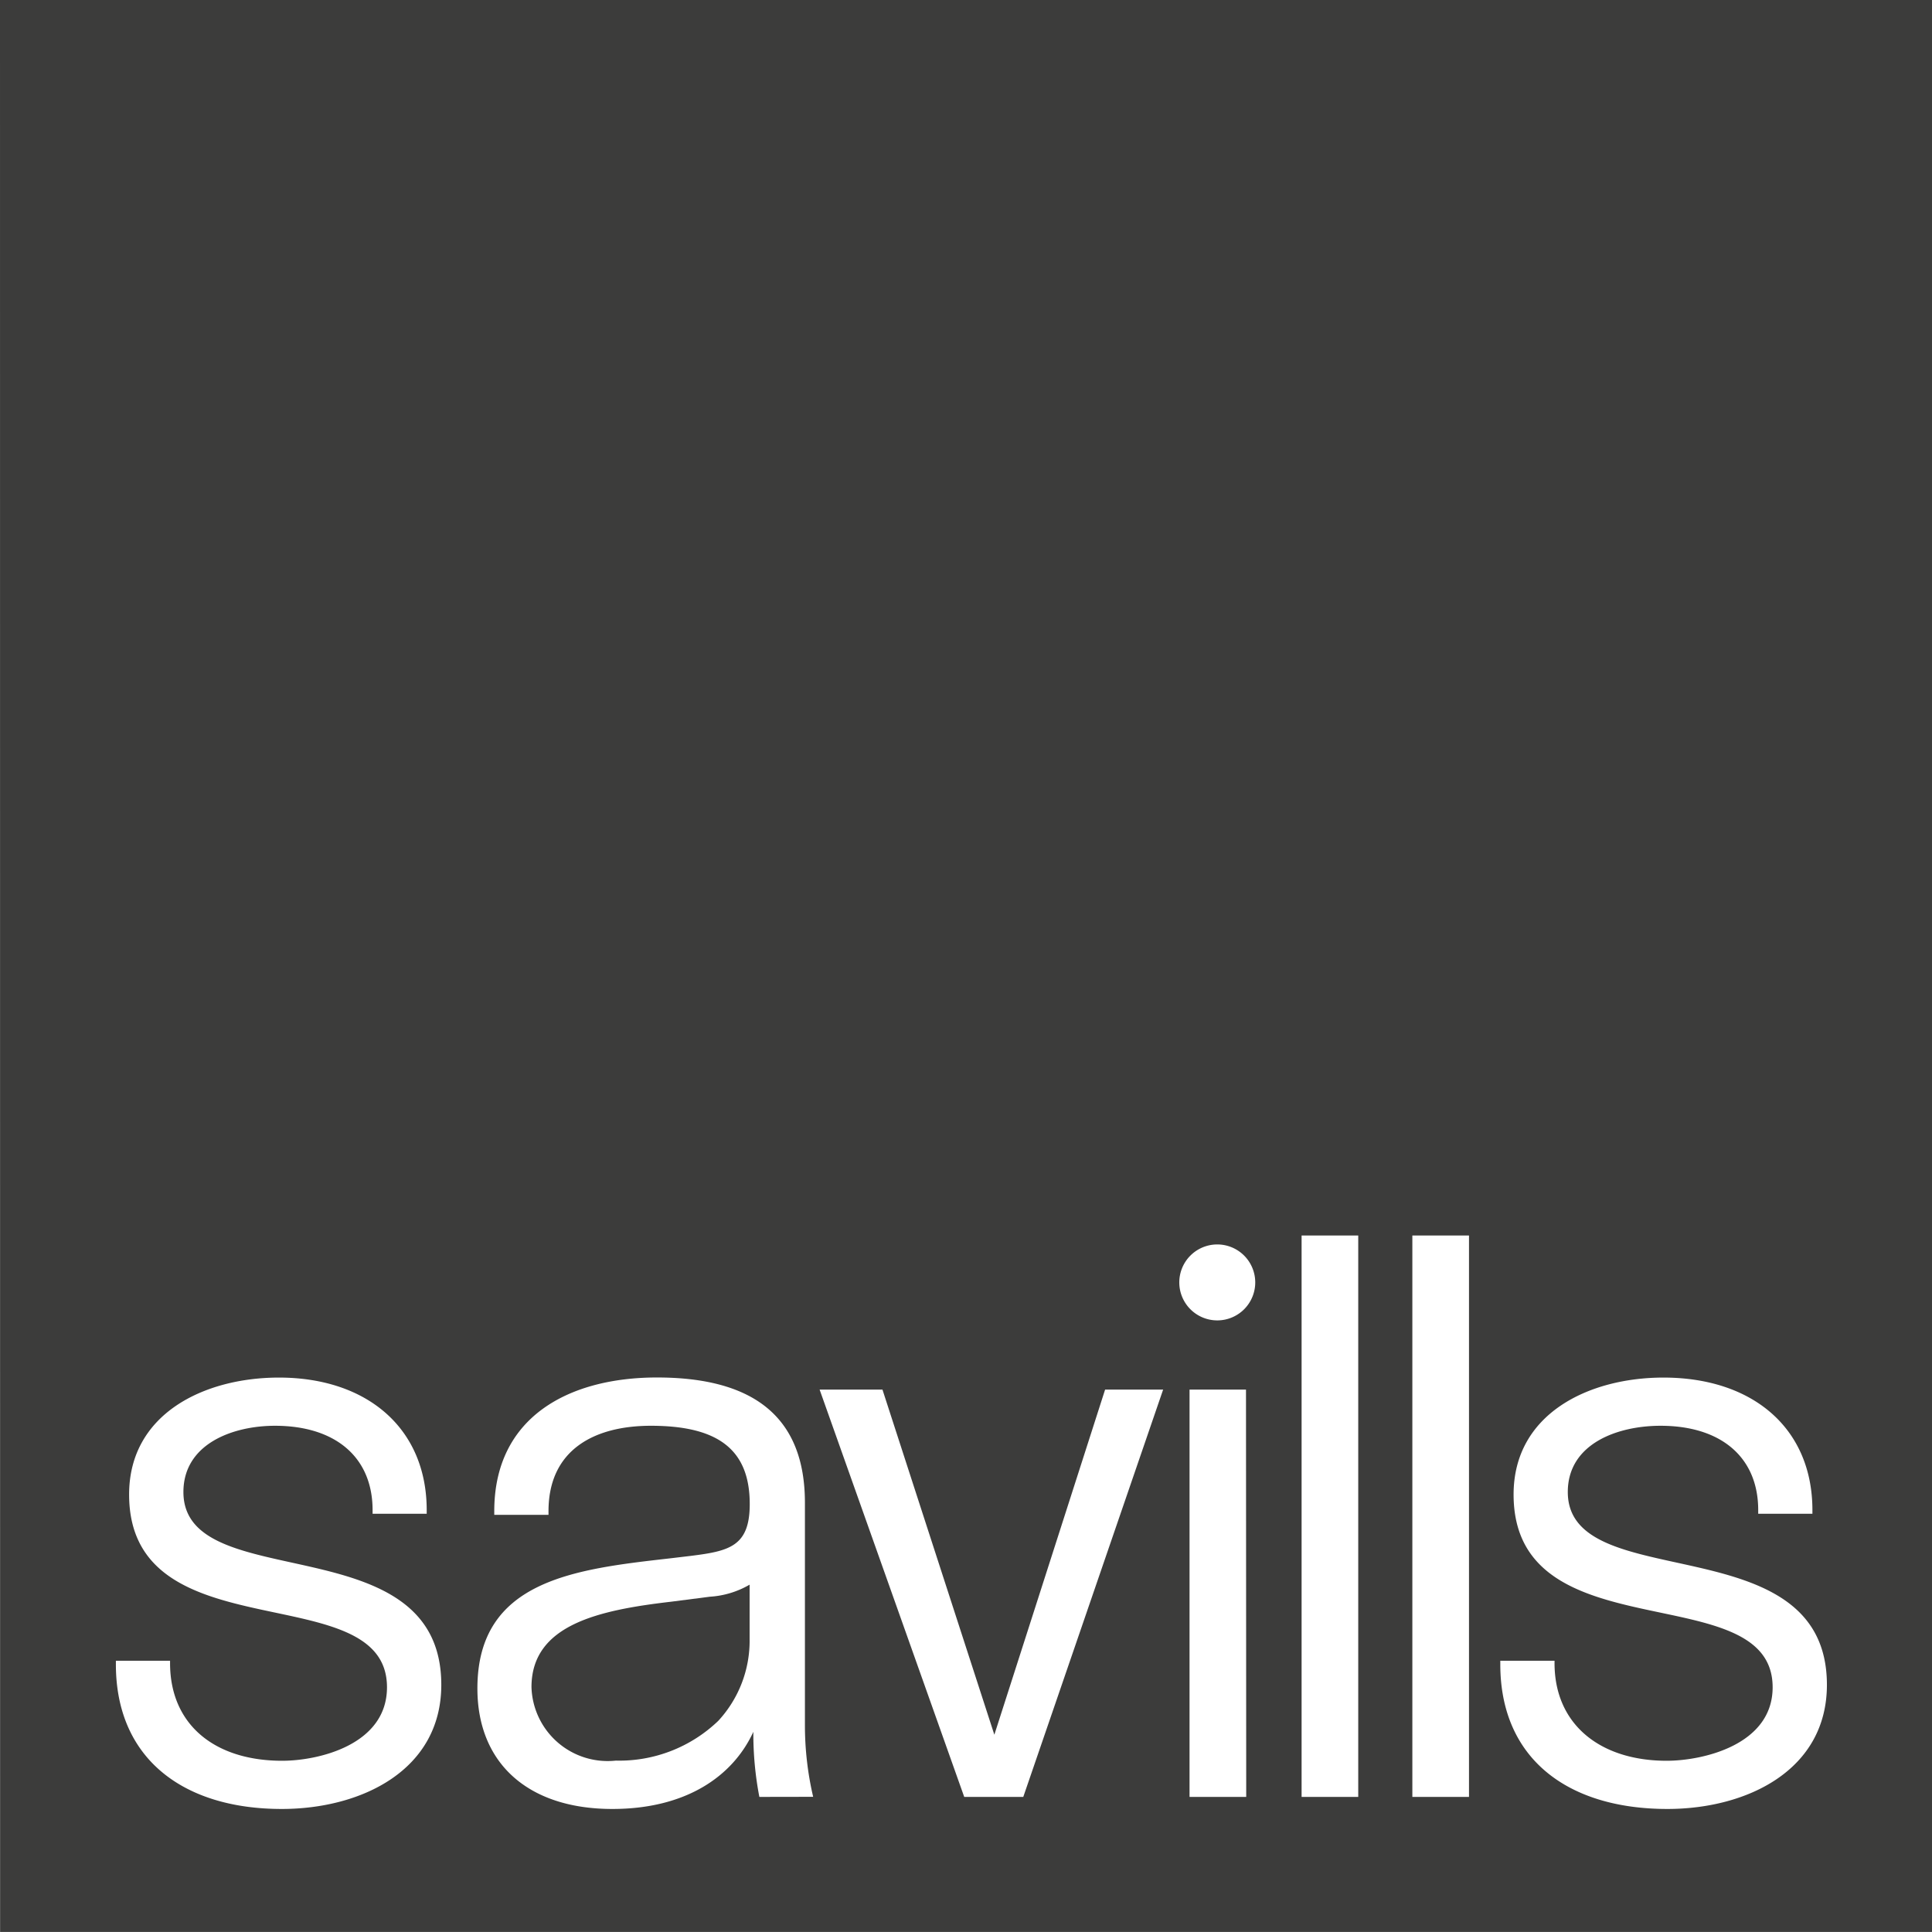 <svg xmlns="http://www.w3.org/2000/svg" width="61.052" height="61.052" viewBox="0 0 61.052 61.052">
  <g id="F_SAVILLS" transform="translate(-1583.538 -139)">
    <g id="Grupo_2135" data-name="Grupo 2135" transform="translate(1583.538 139)">
      <path id="Trazado_8449" data-name="Trazado 8449" d="M524.625,232.311c-2.285.266-4.417.724-4.417,2.7a2.408,2.408,0,0,0,2.666,2.322,4.514,4.514,0,0,0,3.237-1.257,3.726,3.726,0,0,0,.99-2.589v-1.714a2.841,2.841,0,0,1-1.257.381Z" transform="translate(-503.413 -181.697)" fill="#3c3c3b"/>
      <path id="Trazado_8450" data-name="Trazado 8450" d="M560.415,251.722c-3.161,0-5.279-1.6-5.279-4.57v-.114h1.714v.077c0,1.942,1.448,3.084,3.542,3.084,1.142,0,3.35-.5,3.35-2.322,0-3.542-8.186-1.029-8.186-6.093,0-2.551,2.376-3.694,4.736-3.694,2.819,0,4.707,1.6,4.707,4.189v.114h-1.713v-.114c0-1.677-1.18-2.666-3.085-2.666-1.37,0-2.932.57-2.932,2.094,0,3.313,8.188.99,8.188,6.093,0,2.7-2.528,3.922-5.042,3.922m-6.268-.381h-1.79V233.6h1.79Zm-3.5,0h-1.79V233.6h1.79Zm-3.255-16.258v-.02a1.2,1.2,0,1,1-1.2-1.18,1.2,1.2,0,0,1,1.2,1.18v.02Zm-.285,16.258h-1.791V238.47H547.1Zm-7.045,0h-1.866l-4.57-12.872h1.986l3.536,10.907,3.5-10.907h1.834Zm-8.34,0a10.587,10.587,0,0,1-.19-2.056c-.648,1.409-2.133,2.437-4.455,2.437-2.666,0-4.265-1.446-4.265-3.808,0-3.427,3.084-3.77,6.093-4.112l.647-.077c1.219-.152,1.866-.3,1.866-1.638,0-1.714-.99-2.474-3.123-2.474-1.79,0-3.236.76-3.236,2.7v.114h-1.714v-.114c0-3.009,2.4-4.226,5.141-4.226,2.97,0,4.676,1.18,4.676,3.96v7.006a9.951,9.951,0,0,0,.26,2.285Zm-15.094.381c-3.122,0-5.24-1.6-5.24-4.57v-.114H513.1v.077c0,1.942,1.409,3.084,3.542,3.084,1.142,0,3.313-.5,3.313-2.322,0-3.542-8.149-1.029-8.149-6.093,0-2.551,2.375-3.694,4.736-3.694,2.78,0,4.668,1.6,4.668,4.189v.114H519.5v-.114c0-1.677-1.18-2.666-3.084-2.666-1.333,0-2.894.57-2.894,2.094,0,3.313,8.149.99,8.149,6.093,0,2.7-2.528,3.922-5.042,3.922m-8.9,3.887h61.052V194.558H507.726Z" transform="translate(-507.726 -194.558)" fill="#3c3c3b"/>
    </g>
  </g>
</svg>
